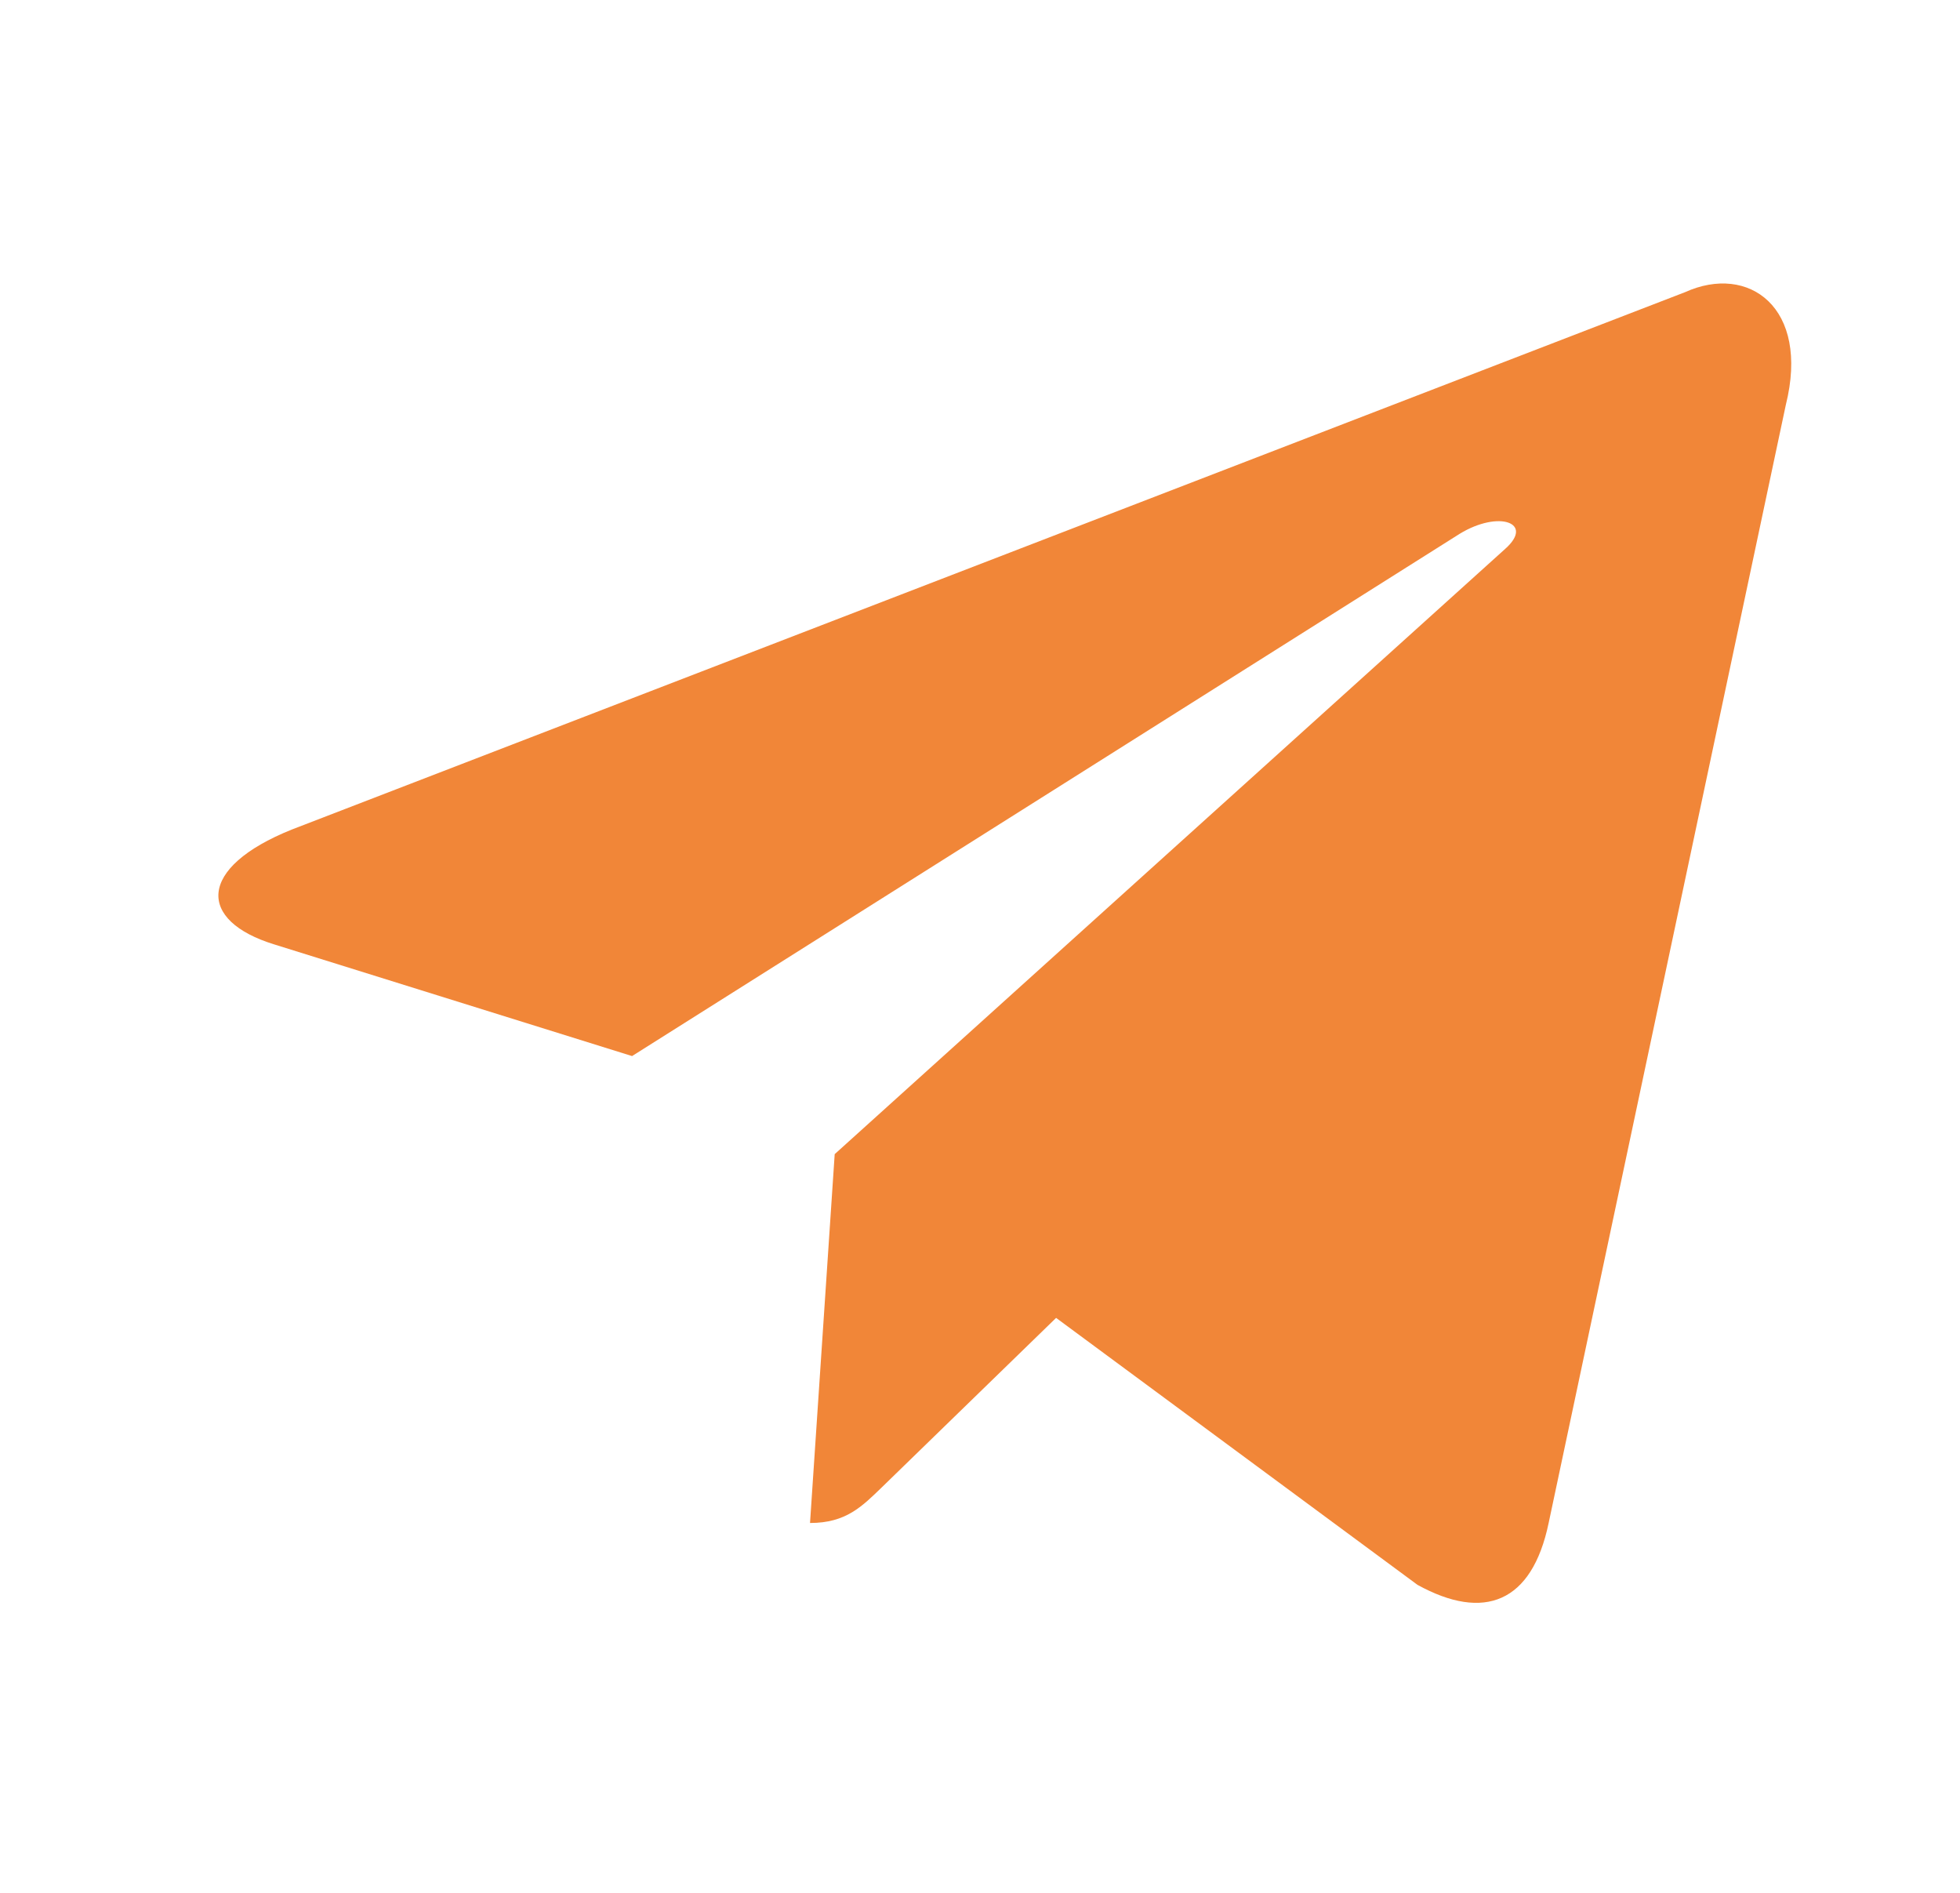 <?xml version="1.0" encoding="UTF-8"?> <svg xmlns="http://www.w3.org/2000/svg" width="29" height="28" viewBox="0 0 29 28" fill="none"> <path d="M24.932 4.322L4.318 12.271C2.911 12.836 2.919 13.621 4.06 13.971L9.352 15.622L21.598 7.896C22.177 7.543 22.706 7.733 22.271 8.119L12.35 17.073H12.347L12.35 17.074L11.985 22.529C12.519 22.529 12.755 22.284 13.055 21.994L15.626 19.495L20.973 23.444C21.959 23.987 22.667 23.708 22.913 22.532L26.423 5.989C26.782 4.548 25.873 3.896 24.932 4.322V4.322Z" fill="#F18638"></path> </svg> 